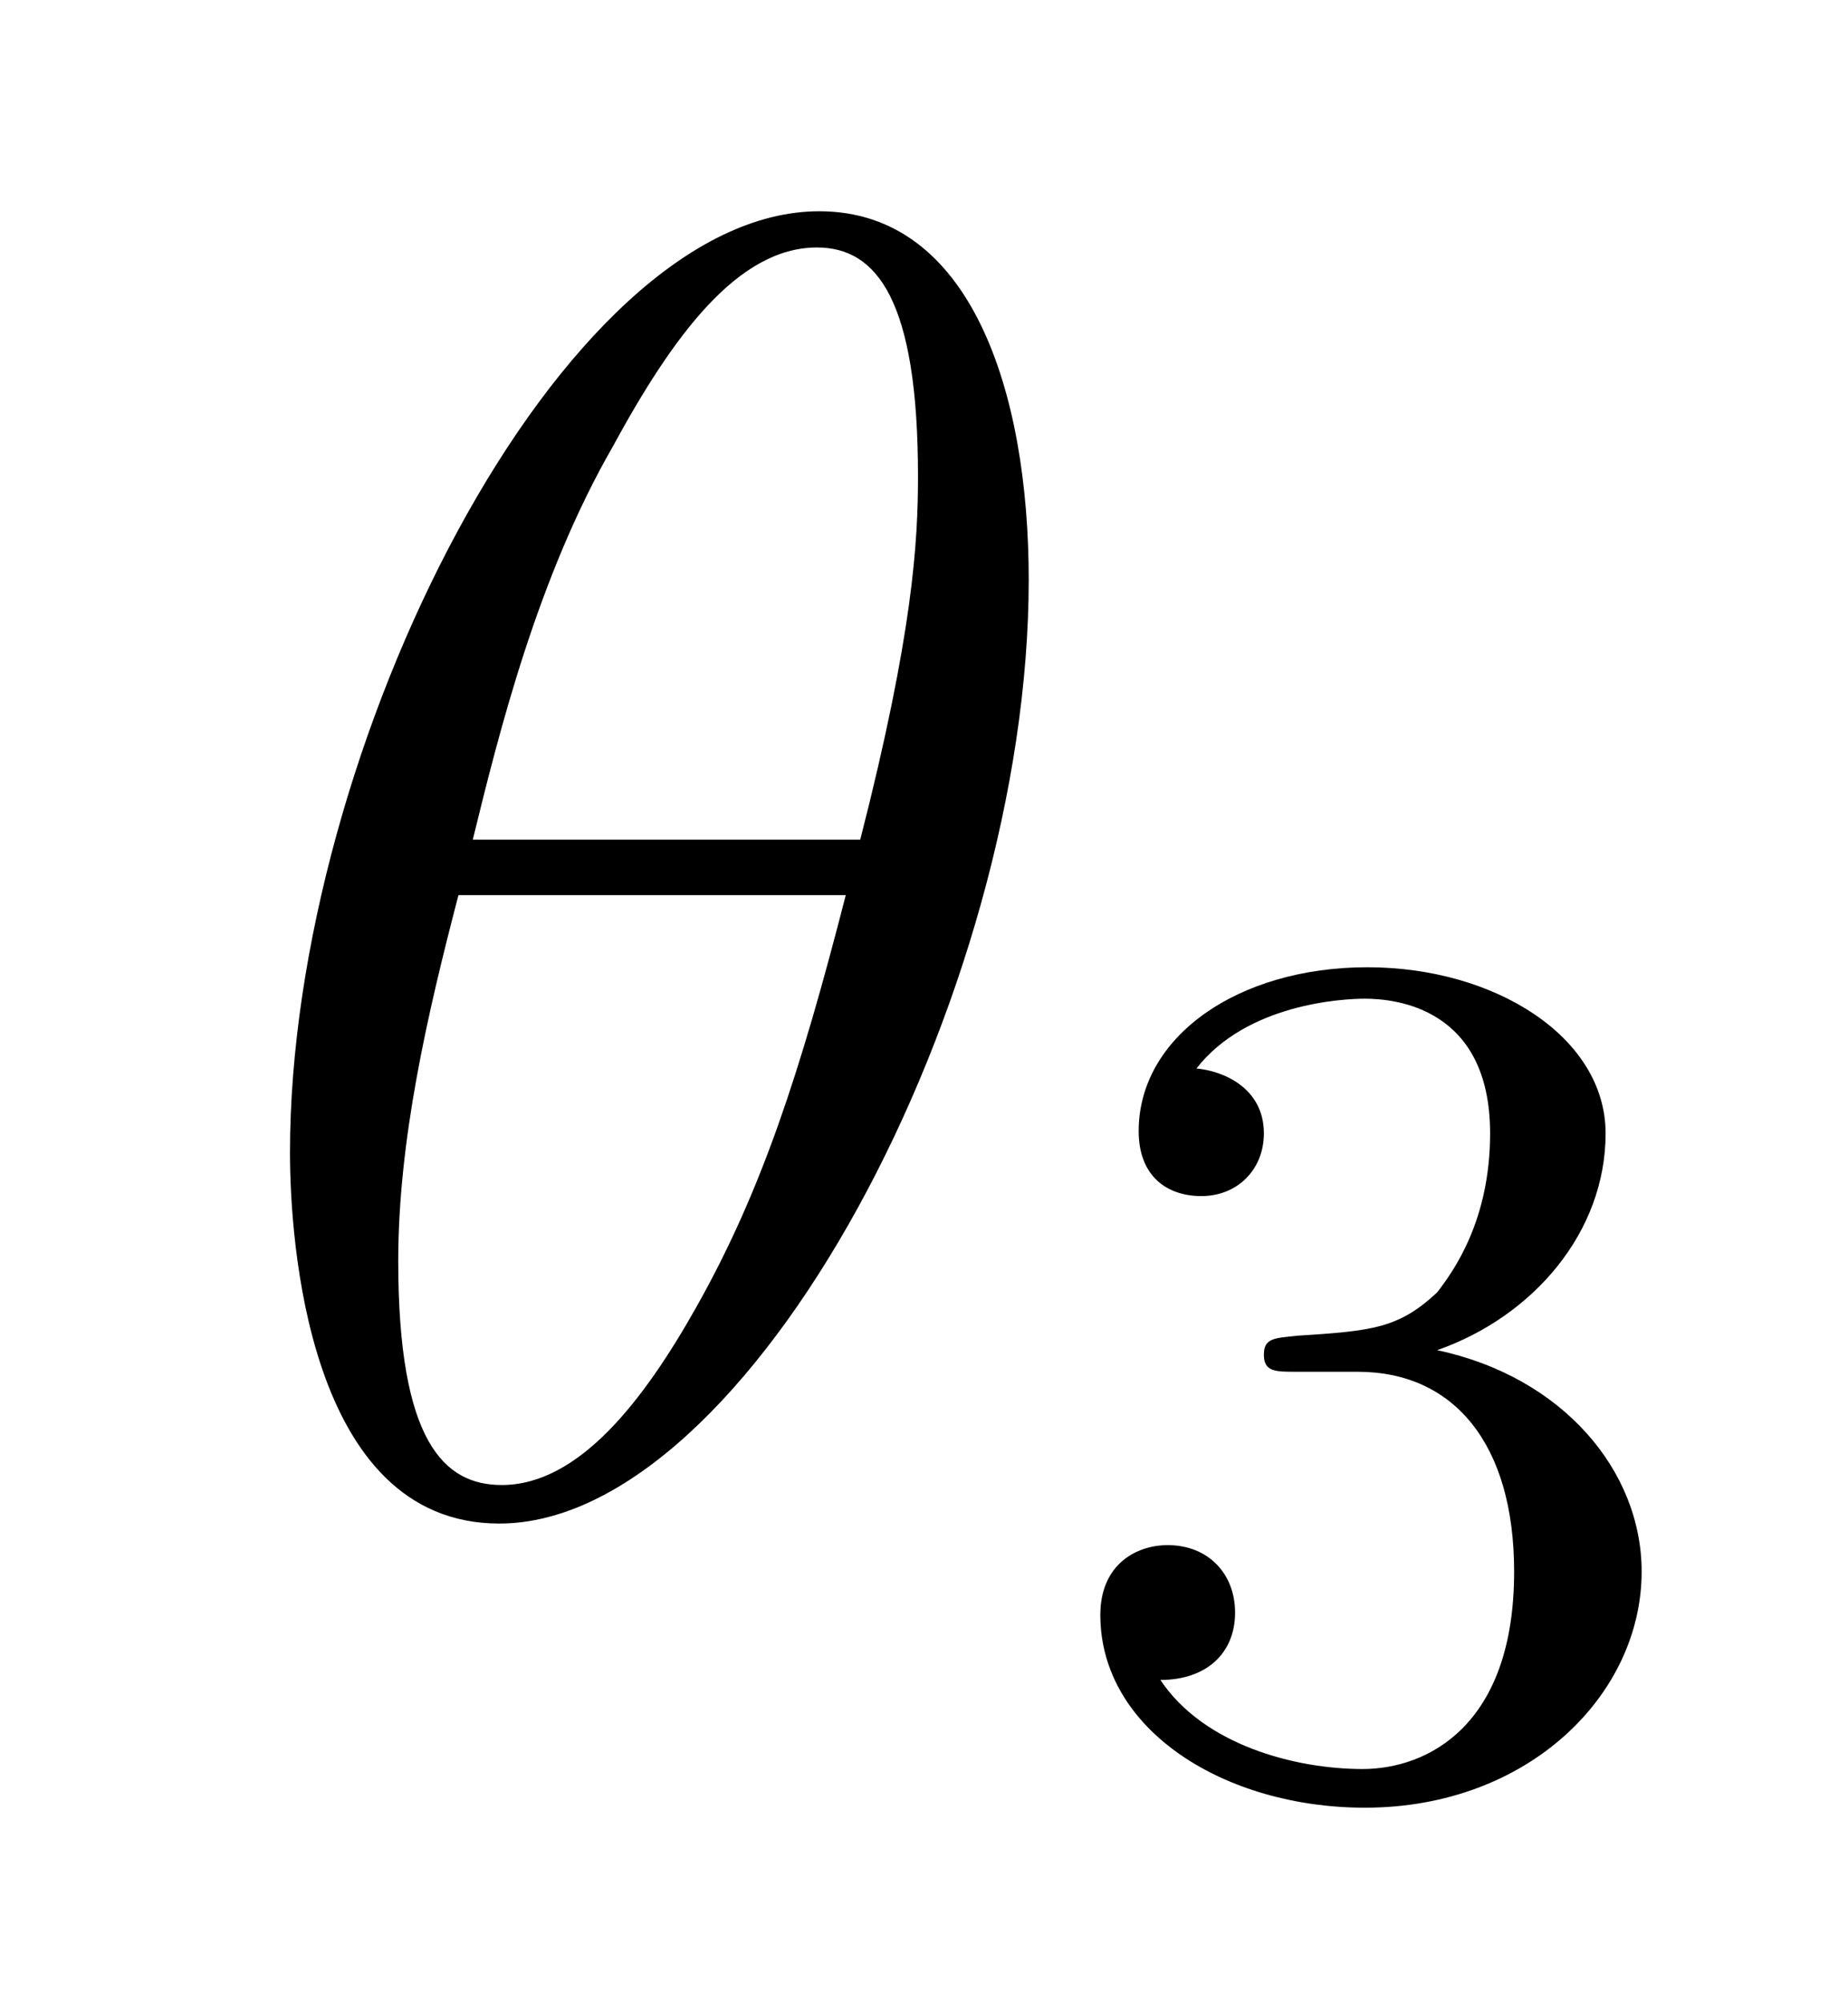 <?xml version='1.0'?>
<!-- This file was generated by dvisvgm 1.9.2 -->
<svg height='13pt' version='1.1' viewBox='0 -13 12 13' width='12pt' xmlns='http://www.w3.org/2000/svg' xmlns:xlink='http://www.w3.org/1999/xlink'>
<g id='page1'>
<g transform='matrix(1 0 0 1 -127 651)'>
<path d='M133.68 -660.238C133.68 -661.457 133.305 -662.629 132.32 -662.629C130.648 -662.629 128.883 -659.145 128.883 -656.52C128.883 -655.973 128.992 -654.113 130.242 -654.113C131.867 -654.113 133.68 -657.535 133.68 -660.238ZM130.07 -658.551C130.242 -659.254 130.492 -660.254 130.977 -661.098C131.367 -661.816 131.789 -662.394 132.305 -662.394C132.695 -662.394 132.961 -662.051 132.961 -660.91C132.961 -660.488 132.93 -659.895 132.586 -658.551H130.07ZM132.492 -658.191C132.195 -657.035 131.945 -656.27 131.523 -655.52C131.18 -654.91 130.758 -654.363 130.258 -654.363C129.883 -654.363 129.586 -654.645 129.586 -655.816C129.586 -656.598 129.773 -657.41 129.977 -658.191H132.492ZM133.797 -654.238' fill-rule='evenodd'/>
<path d='M135.816 -655.098C136.441 -655.098 136.832 -654.629 136.832 -653.801C136.832 -652.801 136.269 -652.52 135.848 -652.52C135.41 -652.52 134.816 -652.676 134.535 -653.098C134.832 -653.098 135.02 -653.27 135.02 -653.535C135.02 -653.785 134.848 -653.973 134.582 -653.973C134.379 -653.973 134.145 -653.848 134.145 -653.52C134.145 -652.77 134.957 -652.269 135.863 -652.269C136.926 -652.269 137.66 -653.004 137.66 -653.801C137.66 -654.457 137.145 -655.066 136.332 -655.238C136.957 -655.457 137.426 -656.004 137.426 -656.645C137.426 -657.27 136.707 -657.723 135.879 -657.723C135.035 -657.723 134.394 -657.27 134.394 -656.66C134.394 -656.363 134.582 -656.238 134.801 -656.238C135.035 -656.238 135.207 -656.41 135.207 -656.645C135.207 -656.941 134.941 -657.051 134.769 -657.066C135.098 -657.488 135.723 -657.519 135.863 -657.519C136.066 -657.519 136.676 -657.457 136.676 -656.645C136.676 -656.082 136.441 -655.754 136.332 -655.613C136.082 -655.379 135.91 -655.363 135.426 -655.332C135.27 -655.316 135.207 -655.316 135.207 -655.207C135.207 -655.098 135.285 -655.098 135.41 -655.098H135.816ZM138 -652.441' fill-rule='evenodd'/>
</g>
</g>
</svg>
